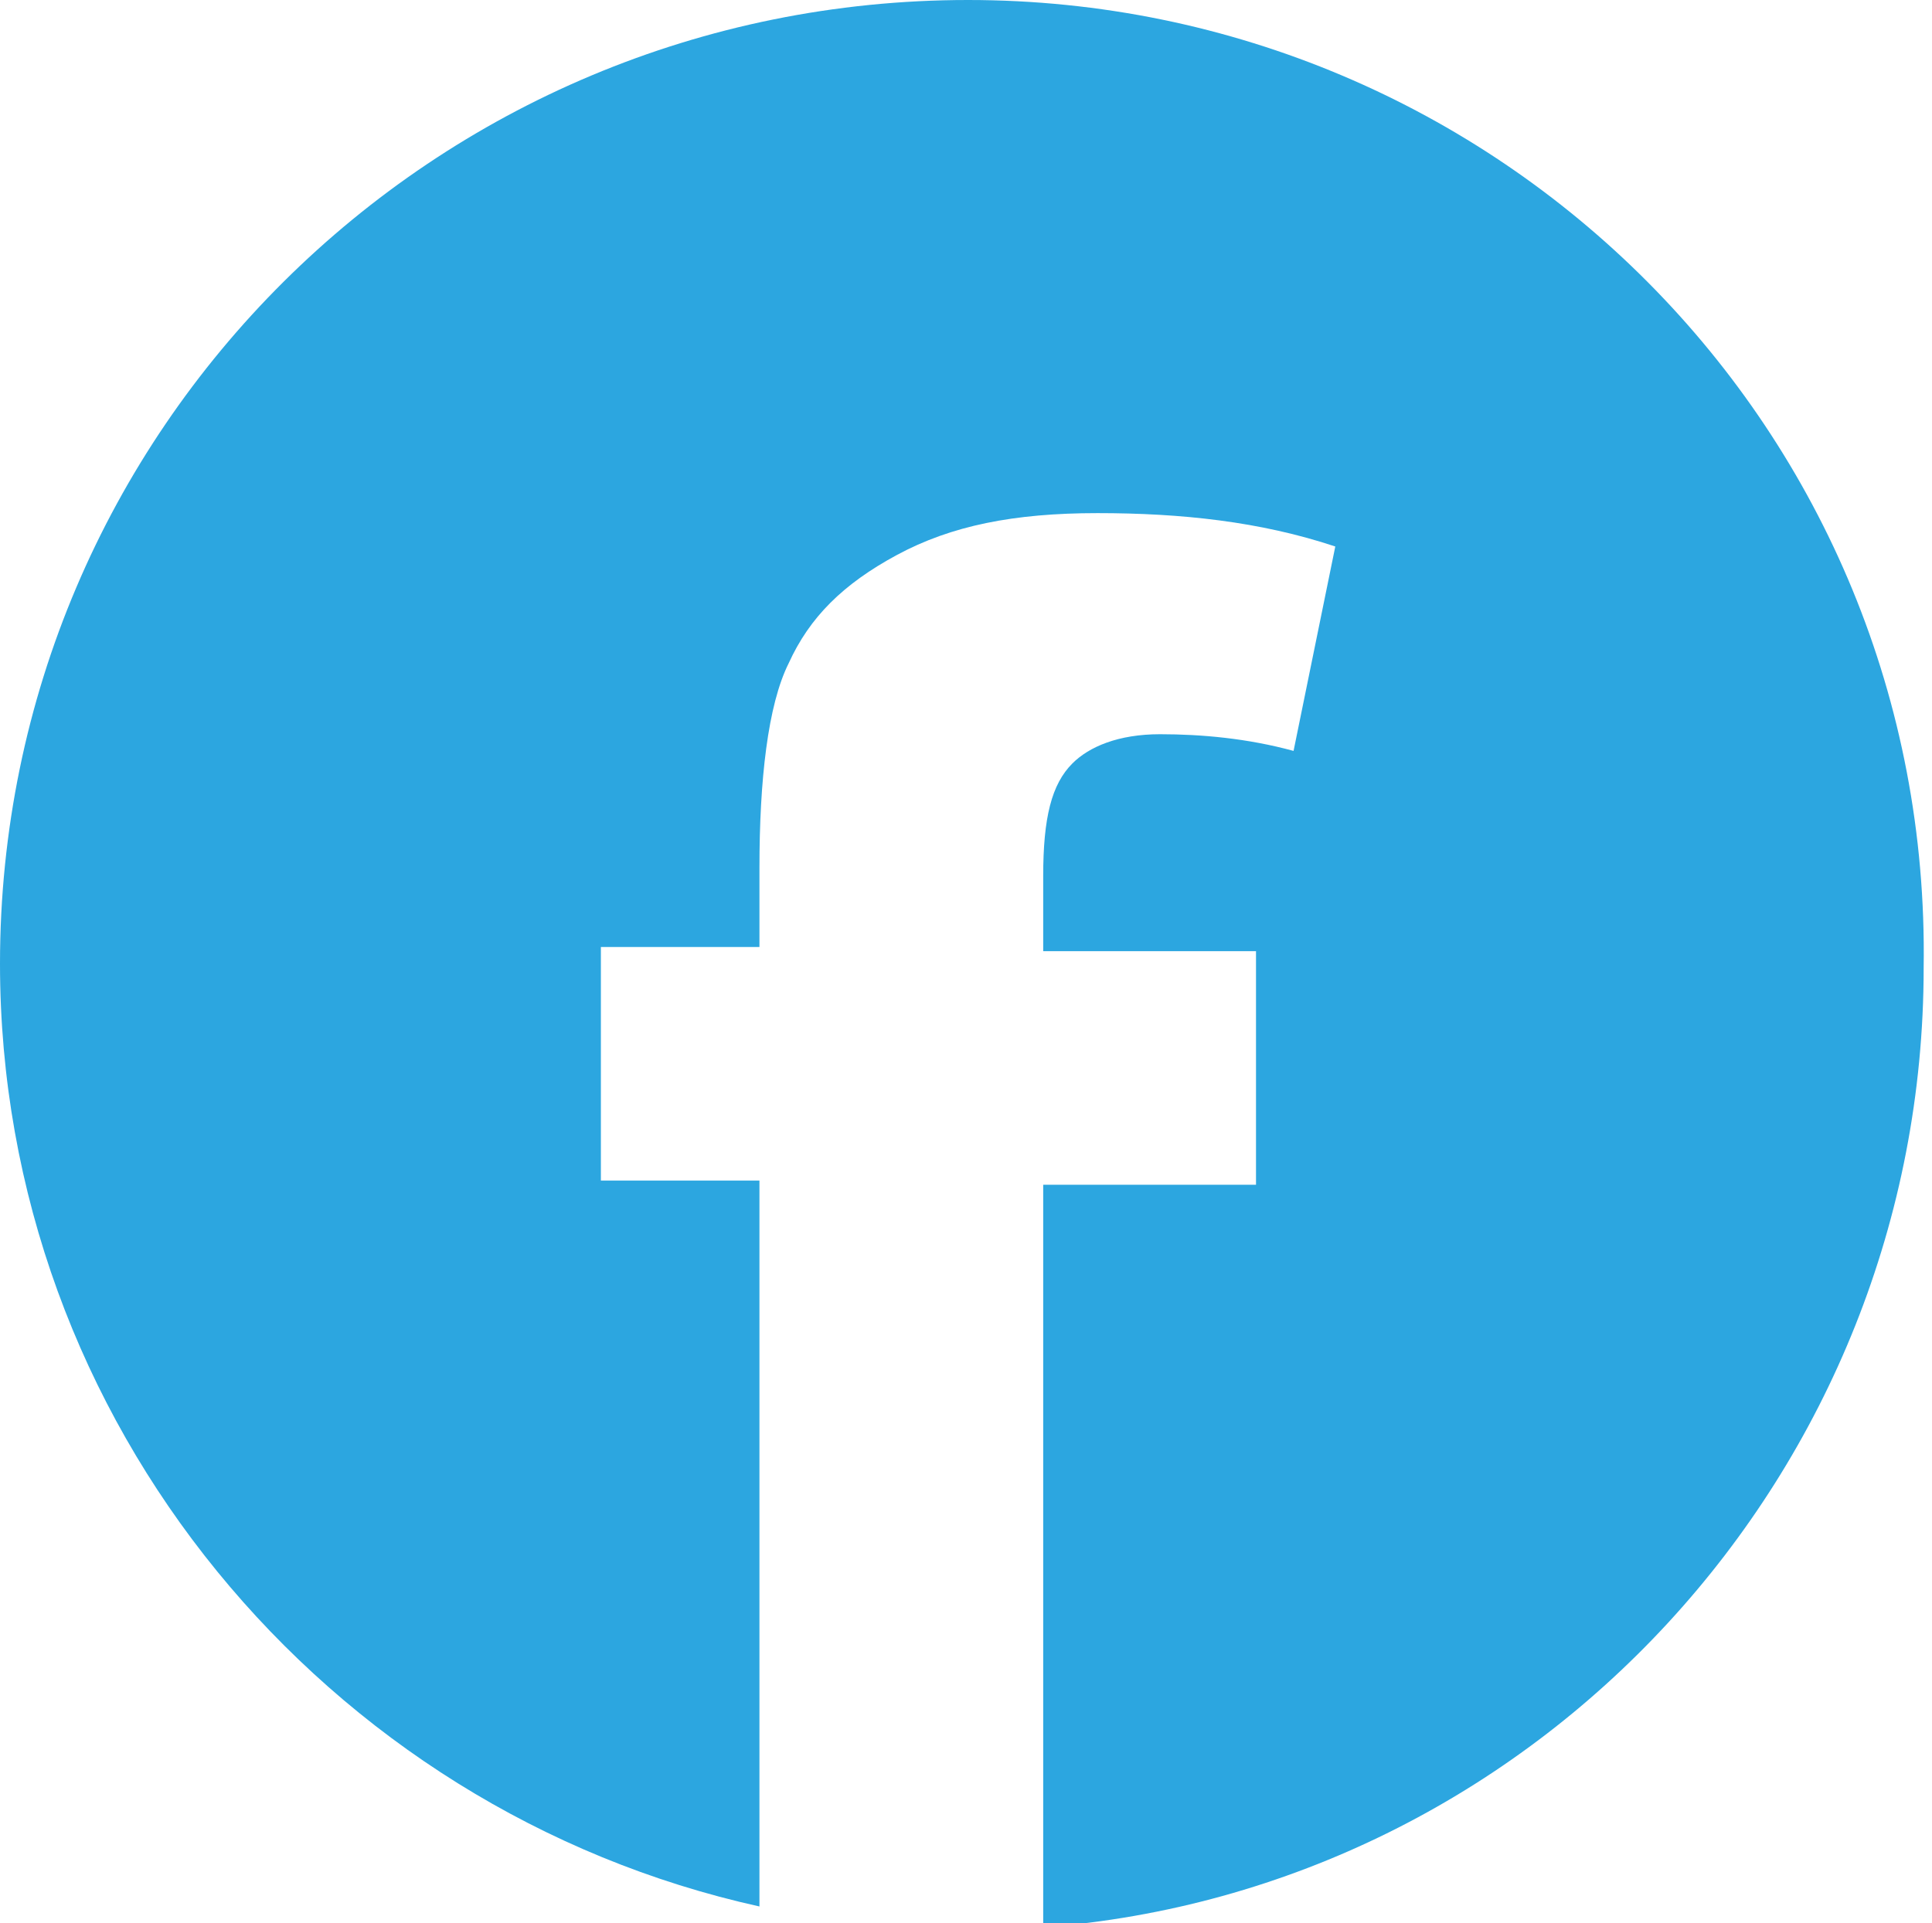 <?xml version="1.0" encoding="utf-8"?>
<!-- Generator: Adobe Illustrator 24.0.0, SVG Export Plug-In . SVG Version: 6.00 Build 0)  -->
<svg version="1.1" id="レイヤー_1" xmlns="http://www.w3.org/2000/svg" xmlns:xlink="http://www.w3.org/1999/xlink" x="0px"
	 y="0px" viewBox="0 0 46.3 46.1" style="enable-background:new 0 0 46.3 46.1;" xml:space="preserve">
<style type="text/css">
	.st0{fill:#2CA6E0;}
</style>
<path class="st0" d="M23.2,0C10.4,0,0,10.3,0,23.1c0,11,7.8,20.3,18.2,22.6V28.3h-3.8v-5.6h3.8v-1.9c0-2.1,0.2-3.9,0.7-4.9
	c0.5-1.1,1.3-1.9,2.6-2.6c1.3-0.7,2.8-1,4.8-1c2,0,3.9,0.2,5.7,0.8L31,18c-1.1-0.3-2.2-0.4-3.2-0.4c-1,0-1.7,0.3-2.1,0.7
	c-0.5,0.5-0.7,1.3-0.7,2.7v1.8h5.1v5.6h-5.1v17.8c11.8-0.9,21.1-10.9,21.1-23C46.3,10.3,35.9,0,23.2,0z"/>
<g>
</g>
<g>
</g>
<g>
</g>
<g>
</g>
<g>
</g>
<g>
</g>
<g>
</g>
<g>
</g>
<g>
</g>
<g>
</g>
<g>
</g>
<g>
</g>
<g>
</g>
<g>
</g>
<g>
</g>
</svg>
